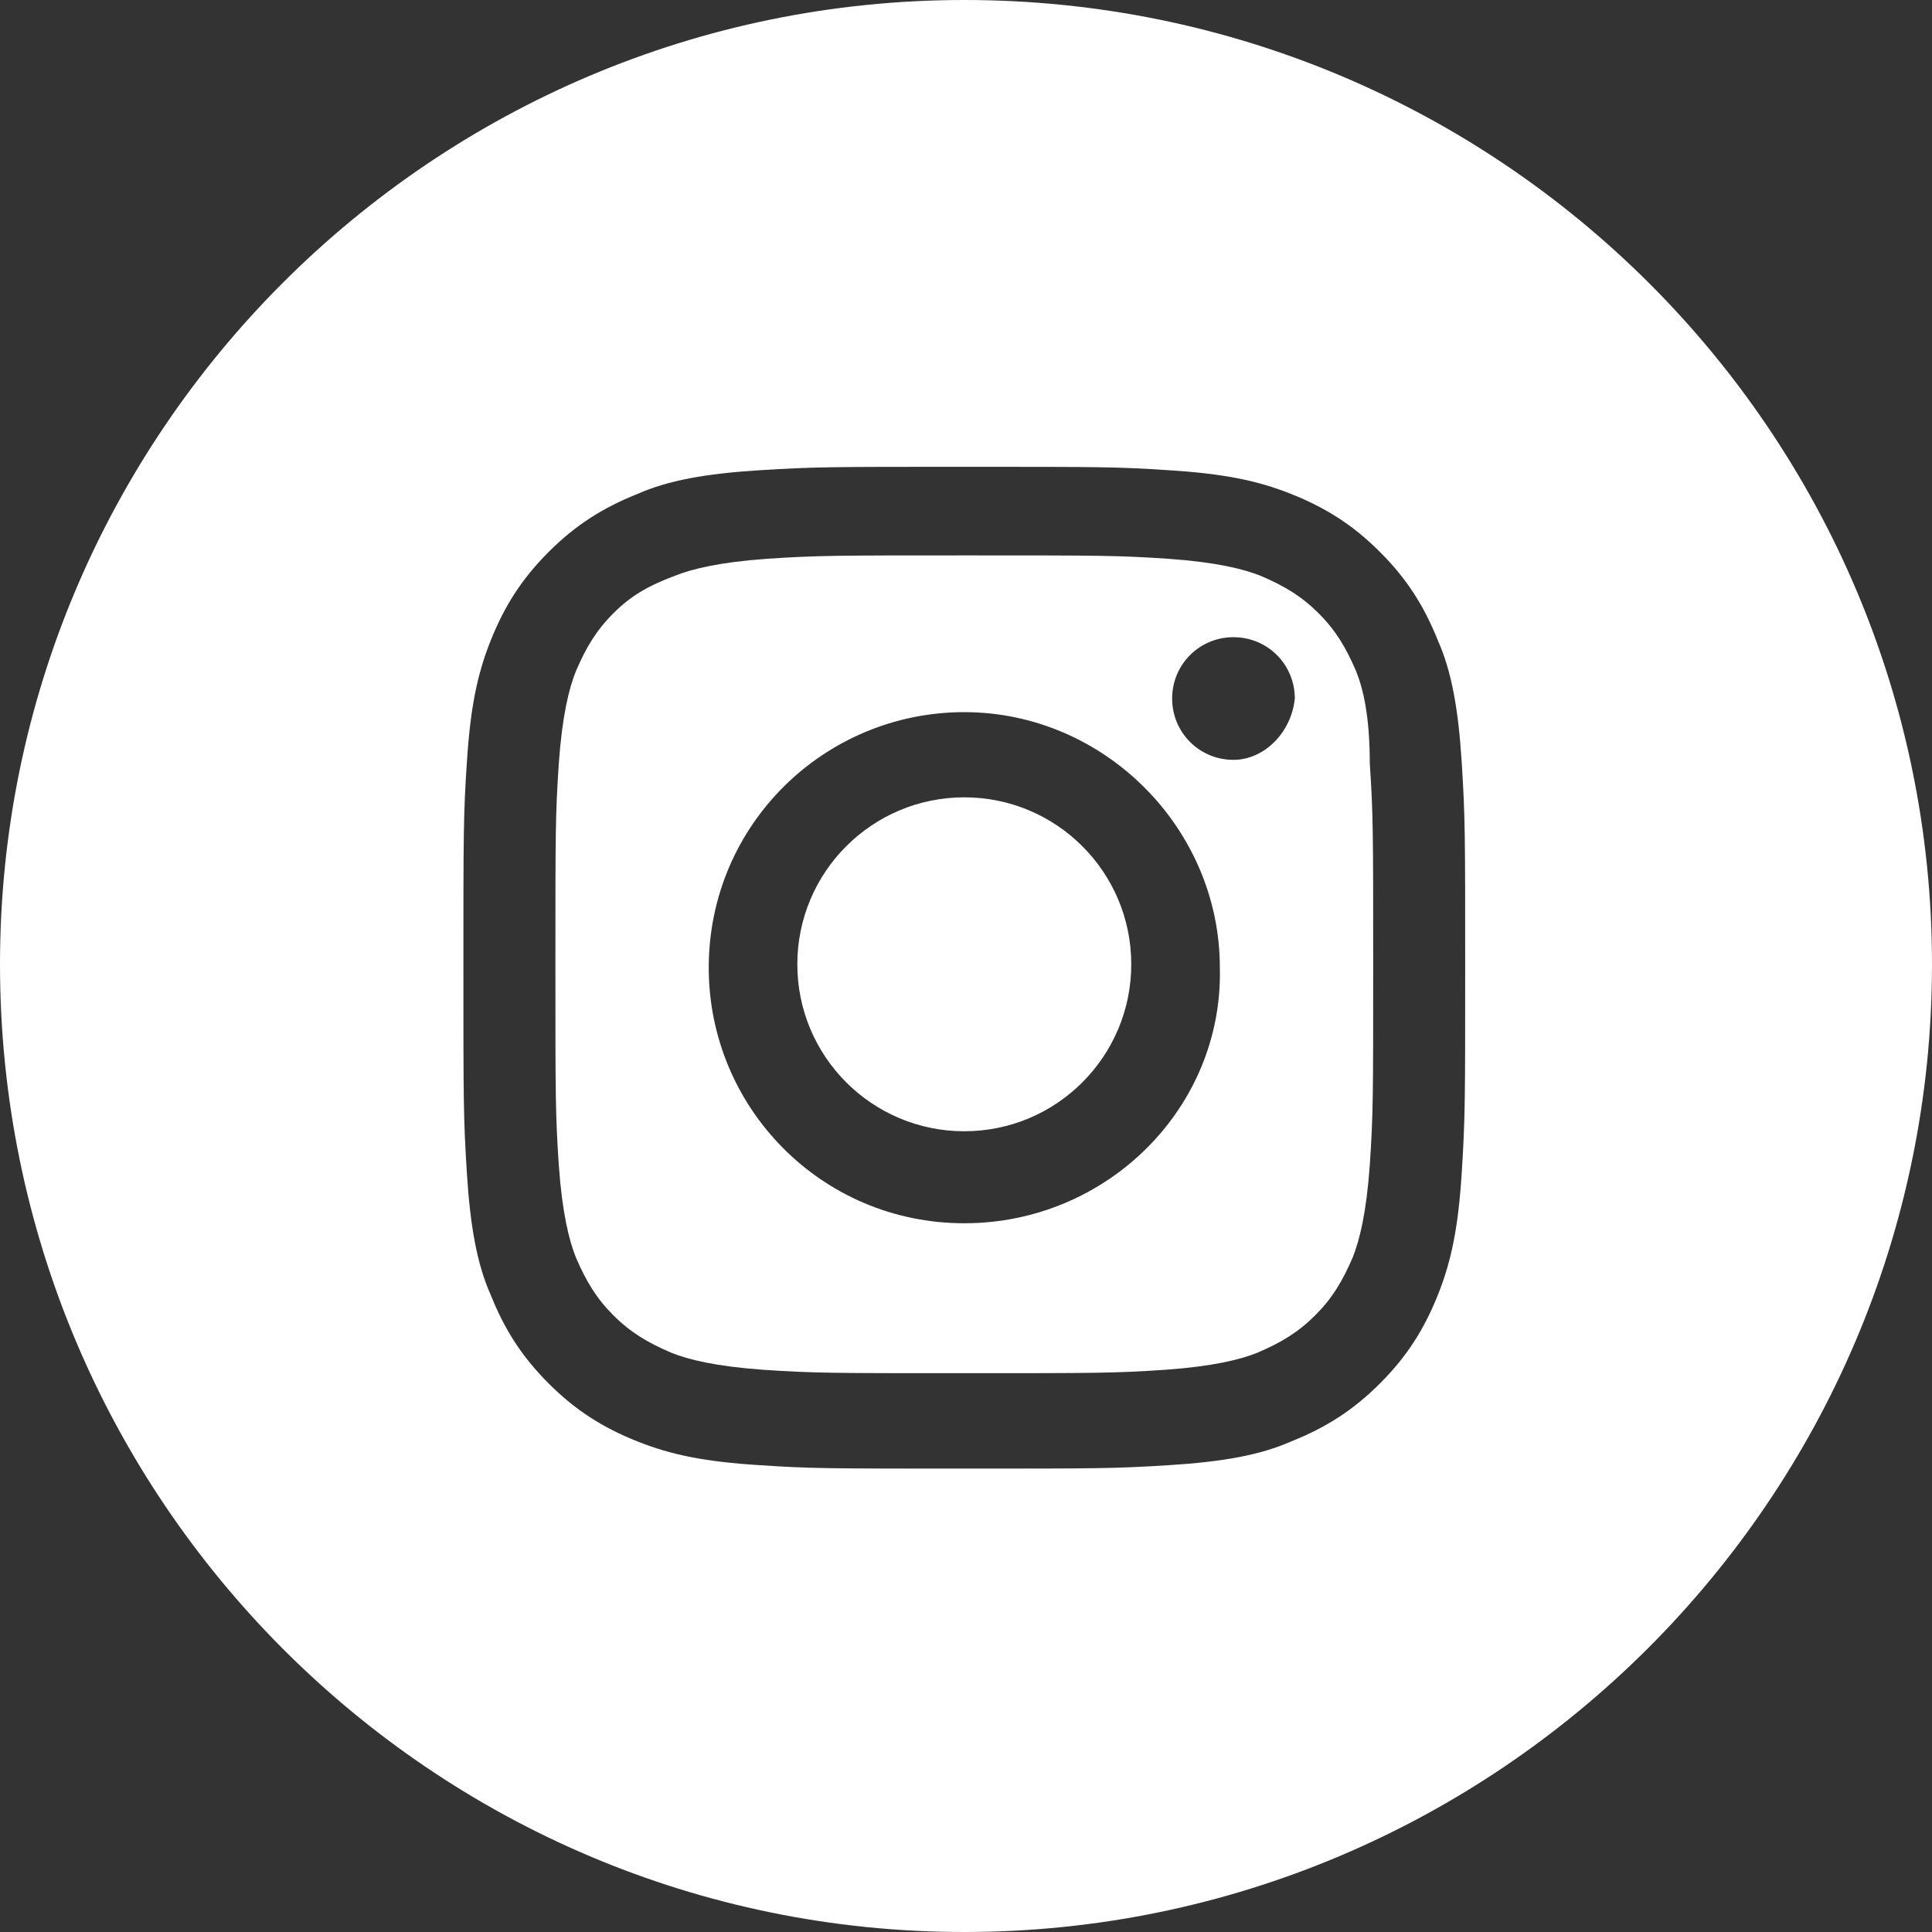 <?xml version="1.0" encoding="utf-8"?>
<!-- Generator: Adobe Illustrator 21.1.0, SVG Export Plug-In . SVG Version: 6.00 Build 0)  -->
<svg version="1.1" id="Слой_1" xmlns="http://www.w3.org/2000/svg" xmlns:xlink="http://www.w3.org/1999/xlink" x="0px" y="0px"
	 viewBox="0 0 56.7 56.7" style="enable-background:new 0 0 56.7 56.7;" xml:space="preserve">
<rect x="0" y="0" width="56.7" height="56.7" fill="#333333" stroke="none"/>
<style type="text/css">
	.st0{fill:#FFFFFF;}
</style>
<g>
	<circle class="st0" cx="28.3" cy="28.3" r="4.9"/>
	<path class="st0" d="M39.8,19.7c-0.3-0.7-0.6-1.2-1.1-1.7c-0.5-0.5-1-0.8-1.7-1.1c-0.5-0.2-1.3-0.4-2.7-0.5c-1.5-0.1-2-0.1-5.9-0.1
		s-4.4,0-5.9,0.1c-1.4,0.1-2.2,0.3-2.7,0.5C19,17.2,18.5,17.5,18,18c-0.5,0.5-0.8,1-1.1,1.7c-0.2,0.5-0.4,1.3-0.5,2.7
		c-0.1,1.5-0.1,2-0.1,5.9c0,3.9,0,4.4,0.1,5.9c0.1,1.4,0.3,2.2,0.5,2.7c0.3,0.7,0.6,1.2,1.1,1.7c0.5,0.5,1,0.8,1.7,1.1
		c0.5,0.2,1.3,0.4,2.7,0.5c1.5,0.1,2,0.1,5.9,0.1s4.4,0,5.9-0.1c1.4-0.1,2.2-0.3,2.7-0.5c0.7-0.3,1.2-0.6,1.7-1.1
		c0.5-0.5,0.8-1,1.1-1.7c0.2-0.5,0.4-1.3,0.5-2.7c0.1-1.5,0.1-2,0.1-5.9c0-3.9,0-4.4-0.1-5.9C40.2,21,40,20.2,39.8,19.7z M28.3,35.9
		c-4.2,0-7.5-3.4-7.5-7.5c0-4.2,3.4-7.5,7.5-7.5s7.5,3.4,7.5,7.5C35.9,32.5,32.5,35.9,28.3,35.9z M36.2,22.3c-1,0-1.8-0.8-1.8-1.8
		c0-1,0.8-1.8,1.8-1.8c1,0,1.8,0.8,1.8,1.8C37.9,21.5,37.1,22.3,36.2,22.3z"/>
	<path class="st0" d="M28.3,0C12.7,0,0,12.7,0,28.3C0,44,12.7,56.7,28.3,56.7S56.7,44,56.7,28.3C56.7,12.7,44,0,28.3,0z M42.9,34.4
		c-0.1,1.6-0.3,2.6-0.7,3.6c-0.4,1-0.9,1.8-1.7,2.6c-0.8,0.8-1.6,1.3-2.6,1.7c-0.9,0.4-2,0.6-3.6,0.7c-1.6,0.1-2.1,0.1-6,0.1
		c-4,0-4.5,0-6-0.1c-1.6-0.1-2.6-0.3-3.6-0.7c-1-0.4-1.8-0.9-2.6-1.7c-0.8-0.8-1.3-1.6-1.7-2.6c-0.4-0.9-0.6-2-0.7-3.6
		c-0.1-1.6-0.1-2.1-0.1-6s0-4.5,0.1-6c0.1-1.6,0.3-2.6,0.7-3.6c0.4-1,0.9-1.8,1.7-2.6c0.8-0.8,1.6-1.3,2.6-1.7
		c0.9-0.4,2-0.6,3.6-0.7c1.6-0.1,2.1-0.1,6-0.1c4,0,4.5,0,6,0.1c1.6,0.1,2.6,0.3,3.6,0.7c1,0.4,1.8,0.9,2.6,1.7
		c0.8,0.8,1.3,1.6,1.7,2.6c0.4,0.9,0.6,2,0.7,3.6c0.1,1.6,0.1,2.1,0.1,6C43,32.3,43,32.8,42.9,34.4z"/>
</g>
</svg>
